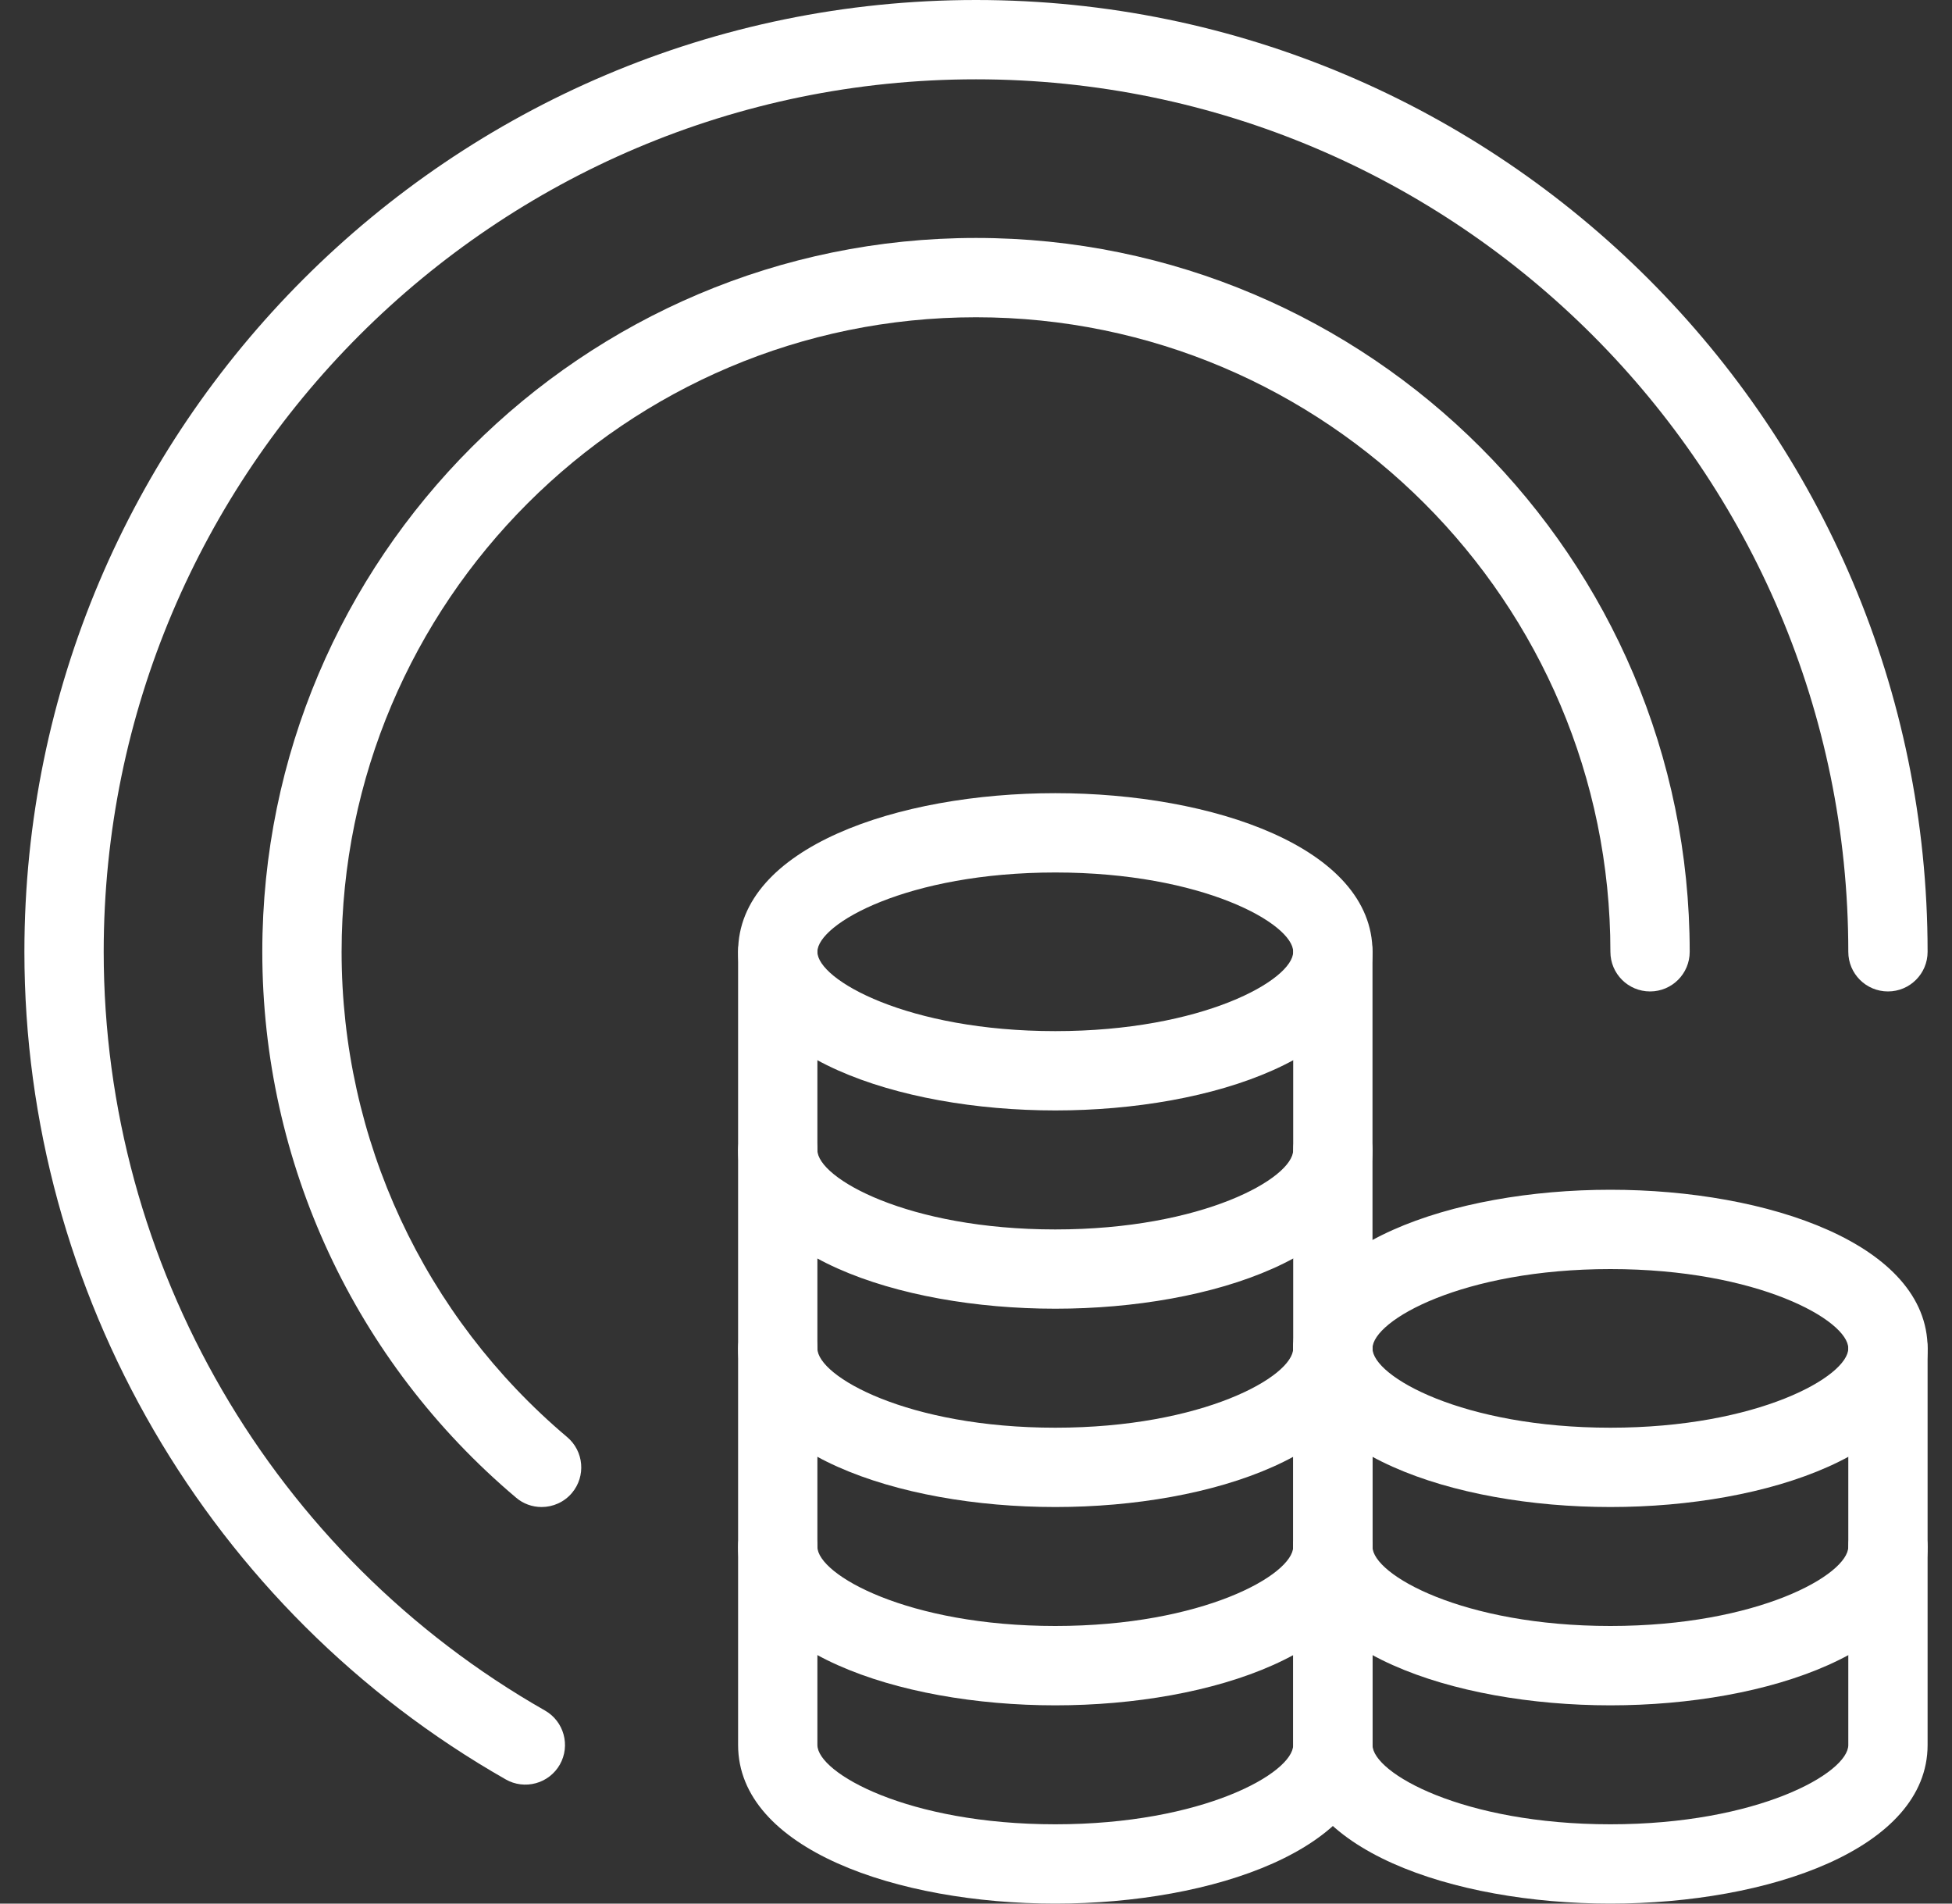<?xml version="1.0" encoding="UTF-8"?>
<svg xmlns="http://www.w3.org/2000/svg" width="40" height="39" viewBox="0 0 40 39" fill="none">
  <rect x="0" y="0" width="40" height="39" fill="#333333" stroke="none"/>
  <path d="M20 0C9.248 0 0.5 8.748 0.5 19.5C0.5 26.494 4.28 32.992 10.364 36.456C10.551 36.563 10.773 36.59 10.981 36.533C11.188 36.477 11.365 36.339 11.472 36.152C11.693 35.762 11.557 35.266 11.167 35.044C5.59 31.868 2.125 25.912 2.125 19.5C2.125 9.644 10.144 1.625 20 1.625C29.856 1.625 37.875 9.644 37.875 19.5C37.875 19.948 38.238 20.312 38.688 20.312C39.137 20.312 39.5 19.948 39.5 19.5C39.5 8.748 30.752 0 20 0Z" fill="white"></path>
  <path d="M20 4.875C11.936 4.875 5.375 11.436 5.375 19.5C5.375 23.82 7.271 27.896 10.575 30.683C10.721 30.808 10.907 30.875 11.098 30.875C11.33 30.875 11.559 30.777 11.72 30.587C12.009 30.244 11.965 29.731 11.622 29.442C8.685 26.964 7 23.34 7 19.5C7 12.332 12.832 6.5 20 6.5C27.168 6.5 33 12.332 33 19.5C33 19.948 33.363 20.312 33.813 20.312C34.262 20.312 34.625 19.948 34.625 19.5C34.625 11.436 28.064 4.875 20 4.875Z" fill="white"></path>
  <path d="M21.625 16.25C18.395 16.25 15.125 17.366 15.125 19.5C15.125 21.634 18.395 22.75 21.625 22.75C24.855 22.75 28.125 21.634 28.125 19.5C28.125 17.366 24.855 16.25 21.625 16.25ZM21.625 21.125C18.601 21.125 16.75 20.073 16.75 19.5C16.75 18.927 18.601 17.875 21.625 17.875C24.649 17.875 26.5 18.927 26.5 19.5C26.5 20.073 24.649 21.125 21.625 21.125ZM27.312 26.812C26.863 26.812 26.5 27.177 26.5 27.625C26.5 28.198 24.649 29.25 21.625 29.25C18.601 29.25 16.75 28.198 16.75 27.625C16.75 27.177 16.386 26.812 15.937 26.812C15.489 26.812 15.125 27.177 15.125 27.625C15.125 29.759 18.395 30.875 21.625 30.875C24.855 30.875 28.125 29.759 28.125 27.625C28.125 27.177 27.762 26.812 27.312 26.812Z" fill="white"></path>
  <path d="M27.312 30.875C26.863 30.875 26.5 31.239 26.5 31.688C26.5 32.26 24.649 33.312 21.625 33.312C18.601 33.312 16.75 32.26 16.75 31.688C16.75 31.239 16.386 30.875 15.937 30.875C15.489 30.875 15.125 31.239 15.125 31.688C15.125 33.821 18.395 34.938 21.625 34.938C24.855 34.938 28.125 33.821 28.125 31.688C28.125 31.239 27.762 30.875 27.312 30.875Z" fill="white"></path>
  <path d="M27.312 18.688C26.863 18.688 26.5 19.052 26.5 19.5V35.75C26.5 36.323 24.649 37.375 21.625 37.375C18.601 37.375 16.75 36.323 16.75 35.75V19.5C16.75 19.052 16.386 18.688 15.937 18.688C15.489 18.688 15.125 19.052 15.125 19.5V35.75C15.125 37.884 18.395 39 21.625 39C24.855 39 28.125 37.884 28.125 35.75V19.5C28.125 19.052 27.762 18.688 27.312 18.688Z" fill="white"></path>
  <path d="M27.312 22.75C26.863 22.75 26.5 23.114 26.5 23.562C26.5 24.135 24.649 25.188 21.625 25.188C18.601 25.188 16.75 24.135 16.75 23.562C16.75 23.114 16.386 22.75 15.937 22.75C15.489 22.75 15.125 23.114 15.125 23.562C15.125 25.696 18.395 26.812 21.625 26.812C24.855 26.812 28.125 25.696 28.125 23.562C28.125 23.114 27.762 22.75 27.312 22.75ZM33 24.375C29.77 24.375 26.5 25.491 26.5 27.625C26.5 29.759 29.77 30.875 33 30.875C36.231 30.875 39.5 29.759 39.5 27.625C39.5 25.491 36.23 24.375 33 24.375ZM33 29.25C29.976 29.25 28.125 28.198 28.125 27.625C28.125 27.052 29.976 26 33 26C36.024 26 37.875 27.052 37.875 27.625C37.875 28.198 36.024 29.25 33 29.25Z" fill="white"></path>
  <path d="M38.688 26.812C38.238 26.812 37.875 27.177 37.875 27.625V35.75C37.875 36.323 36.024 37.375 33 37.375C29.976 37.375 28.125 36.323 28.125 35.75V27.625C28.125 27.177 27.762 26.812 27.312 26.812C26.863 26.812 26.5 27.177 26.5 27.625V35.75C26.5 37.884 29.77 39 33 39C36.231 39 39.5 37.884 39.5 35.75V27.625C39.5 27.177 39.137 26.812 38.688 26.812Z" fill="white"></path>
  <path d="M38.688 30.875C38.238 30.875 37.875 31.239 37.875 31.688C37.875 32.26 36.024 33.312 33 33.312C29.976 33.312 28.125 32.26 28.125 31.688C28.125 31.239 27.762 30.875 27.312 30.875C26.863 30.875 26.5 31.239 26.5 31.688C26.5 33.821 29.77 34.938 33 34.938C36.231 34.938 39.5 33.821 39.5 31.688C39.5 31.239 39.137 30.875 38.688 30.875Z" fill="white"></path>
</svg>

